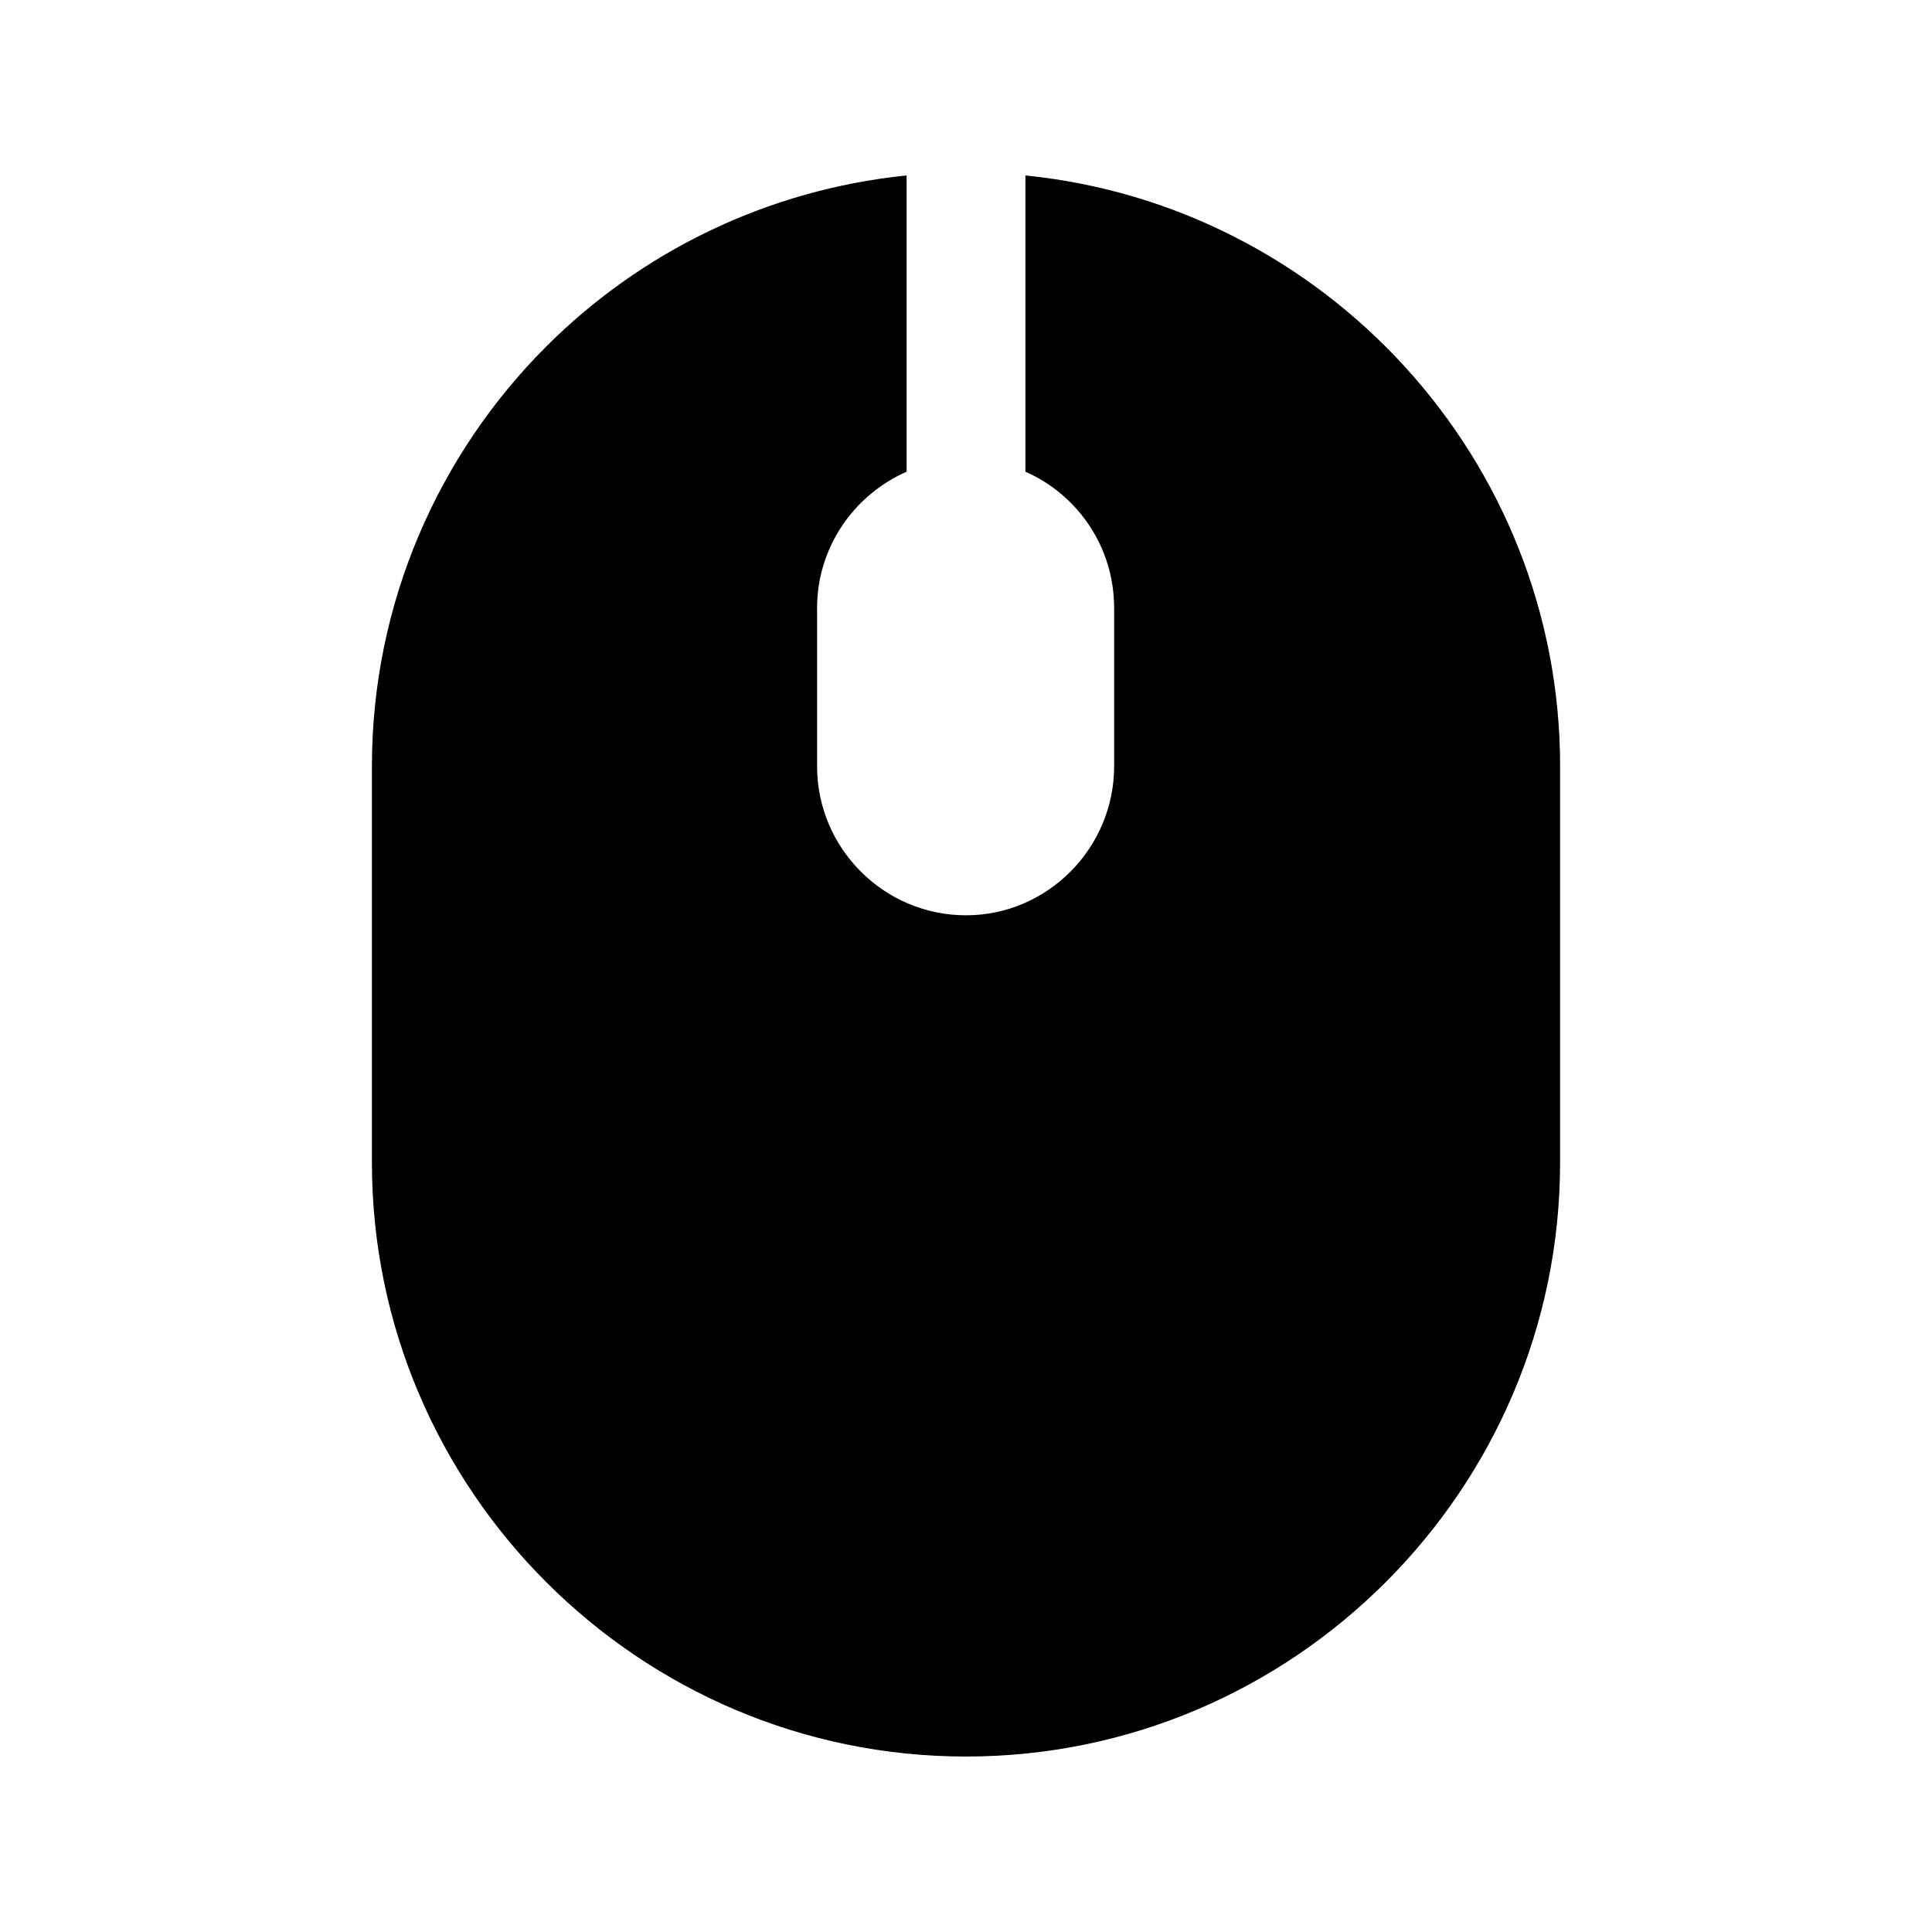 <?xml version="1.0" encoding="UTF-8"?>
<!-- Uploaded to: SVG Repo, www.svgrepo.com, Generator: SVG Repo Mixer Tools -->
<svg fill="#000000" width="800px" height="800px" version="1.1" viewBox="144 144 512 512" xmlns="http://www.w3.org/2000/svg">
 <path d="m557.44 347.1v104.96c0 86.699-70.742 157.44-157.44 157.44-86.699 0-157.44-70.742-157.44-157.44v-104.96c0-43.242 17.633-82.707 46.184-111.26 24.984-24.98 58.359-41.562 95.516-45.344v78.512c-13.855 6.09-23.723 19.941-23.723 36.105v41.984c0 21.621 17.633 39.465 39.465 39.465 21.621 0 39.254-17.844 39.254-39.465v-41.984c0-16.164-9.656-30.02-23.512-36.105l0.004-78.512c79.352 7.977 141.7 75.152 141.7 156.6z"/>
</svg>